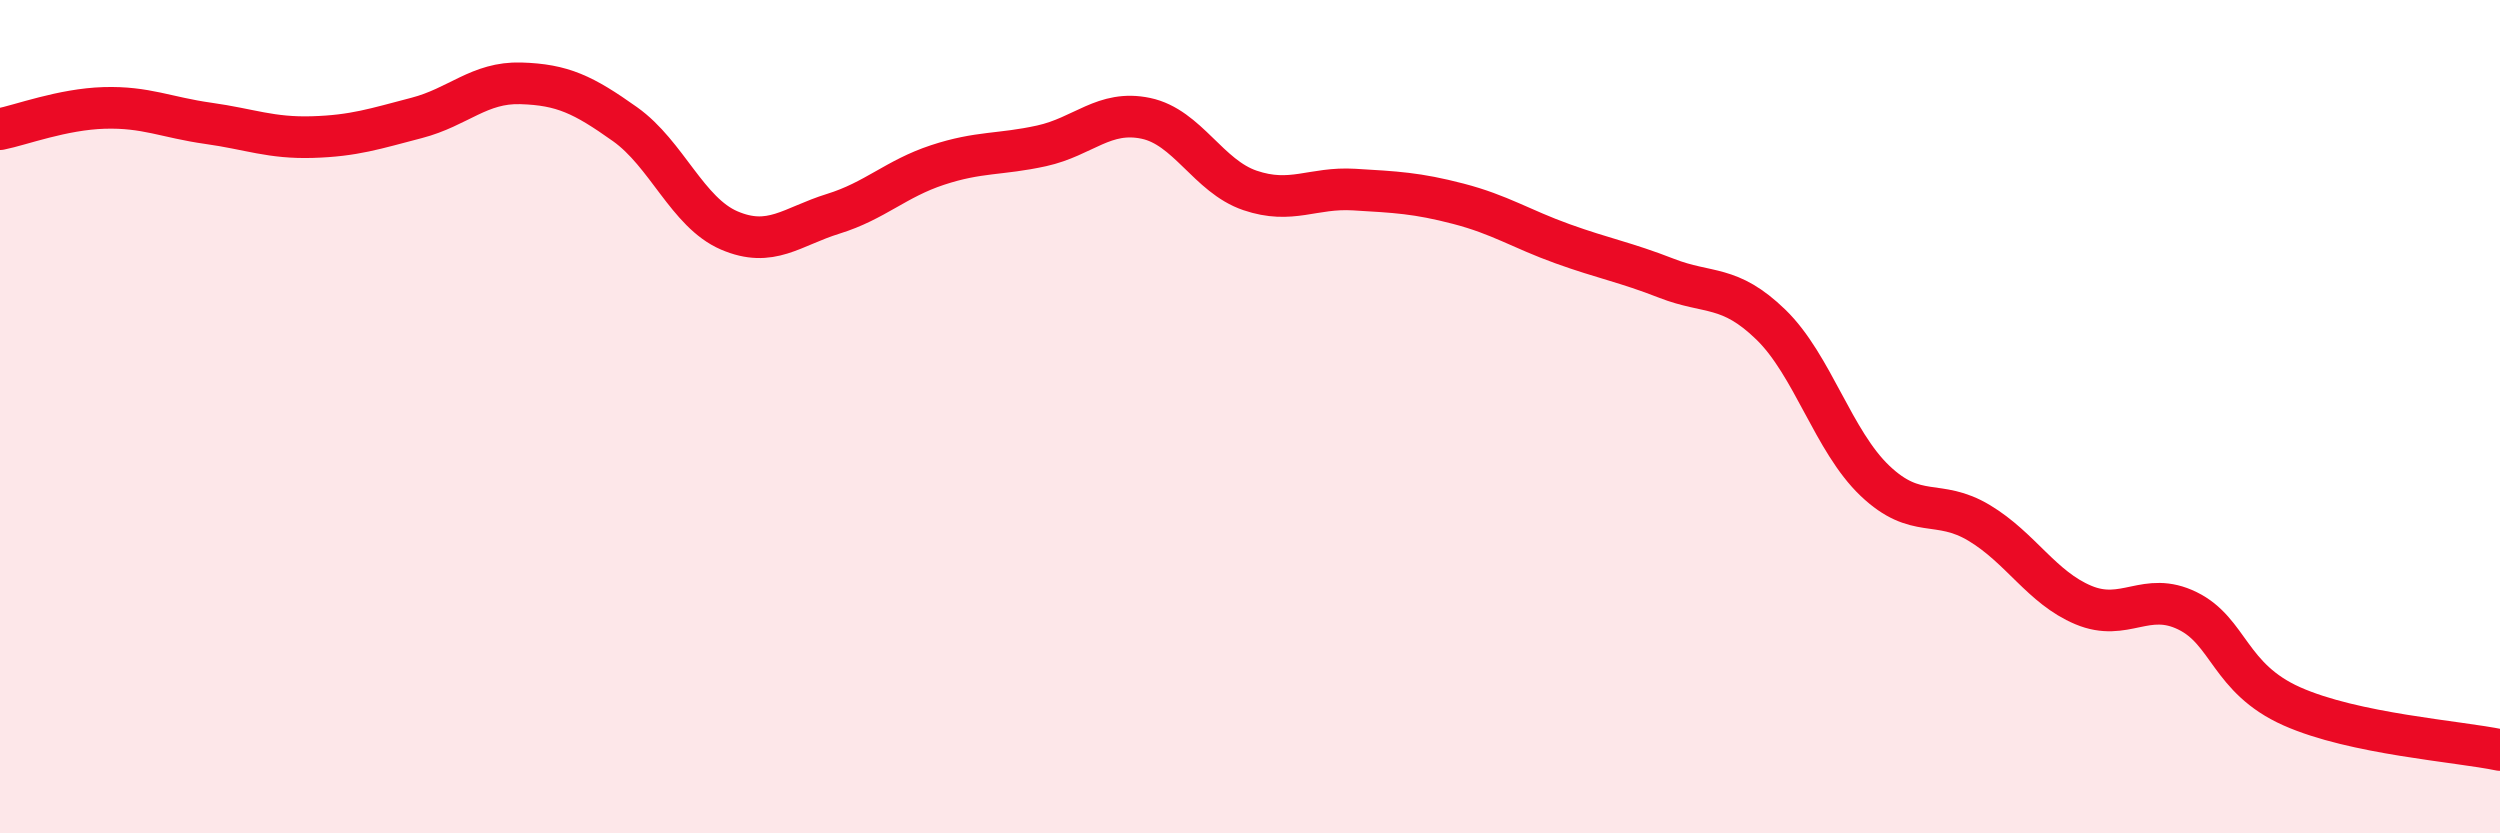 
    <svg width="60" height="20" viewBox="0 0 60 20" xmlns="http://www.w3.org/2000/svg">
      <path
        d="M 0,3.1 C 0.5,3 1.5,2.62 2.5,2.59 C 3.5,2.56 4,2.82 5,2.96 C 6,3.1 6.5,3.32 7.5,3.29 C 8.5,3.26 9,3.09 10,2.83 C 11,2.57 11.5,1.97 12.5,2 C 13.5,2.03 14,2.27 15,2.98 C 16,3.69 16.5,5.1 17.5,5.53 C 18.5,5.96 19,5.44 20,5.13 C 21,4.82 21.5,4.29 22.5,3.96 C 23.5,3.63 24,3.72 25,3.5 C 26,3.28 26.5,2.63 27.5,2.84 C 28.5,3.05 29,4.23 30,4.57 C 31,4.91 31.5,4.49 32.5,4.55 C 33.5,4.61 34,4.63 35,4.89 C 36,5.15 36.5,5.49 37.5,5.85 C 38.5,6.21 39,6.29 40,6.68 C 41,7.07 41.5,6.82 42.5,7.79 C 43.5,8.76 44,10.59 45,11.54 C 46,12.49 46.5,11.95 47.5,12.55 C 48.5,13.15 49,14.1 50,14.52 C 51,14.94 51.5,14.17 52.5,14.66 C 53.5,15.15 53.5,16.28 55,16.95 C 56.5,17.62 59,17.79 60,18L60 20L0 20Z"
        fill="#EB0A25"
        opacity="0.1"
        stroke-linecap="round"
        stroke-linejoin="round"
      />
      <path
        d="M 0,3.1 C 0.5,3 1.5,2.62 2.5,2.59 C 3.5,2.56 4,2.82 5,2.96 C 6,3.1 6.5,3.32 7.5,3.29 C 8.5,3.26 9,3.09 10,2.83 C 11,2.57 11.5,1.97 12.5,2 C 13.5,2.03 14,2.27 15,2.98 C 16,3.69 16.5,5.1 17.5,5.53 C 18.5,5.96 19,5.44 20,5.13 C 21,4.82 21.5,4.29 22.5,3.96 C 23.5,3.63 24,3.72 25,3.5 C 26,3.28 26.5,2.63 27.5,2.84 C 28.5,3.05 29,4.23 30,4.57 C 31,4.91 31.5,4.49 32.5,4.55 C 33.5,4.61 34,4.63 35,4.89 C 36,5.15 36.5,5.49 37.5,5.85 C 38.5,6.21 39,6.29 40,6.68 C 41,7.07 41.5,6.82 42.5,7.79 C 43.5,8.76 44,10.59 45,11.54 C 46,12.49 46.5,11.95 47.5,12.55 C 48.5,13.15 49,14.1 50,14.52 C 51,14.94 51.5,14.17 52.5,14.66 C 53.5,15.15 53.5,16.28 55,16.95 C 56.5,17.62 59,17.79 60,18"
        stroke="#EB0A25"
        stroke-width="1"
        fill="none"
        stroke-linecap="round"
        stroke-linejoin="round"
      />
    </svg>
  
